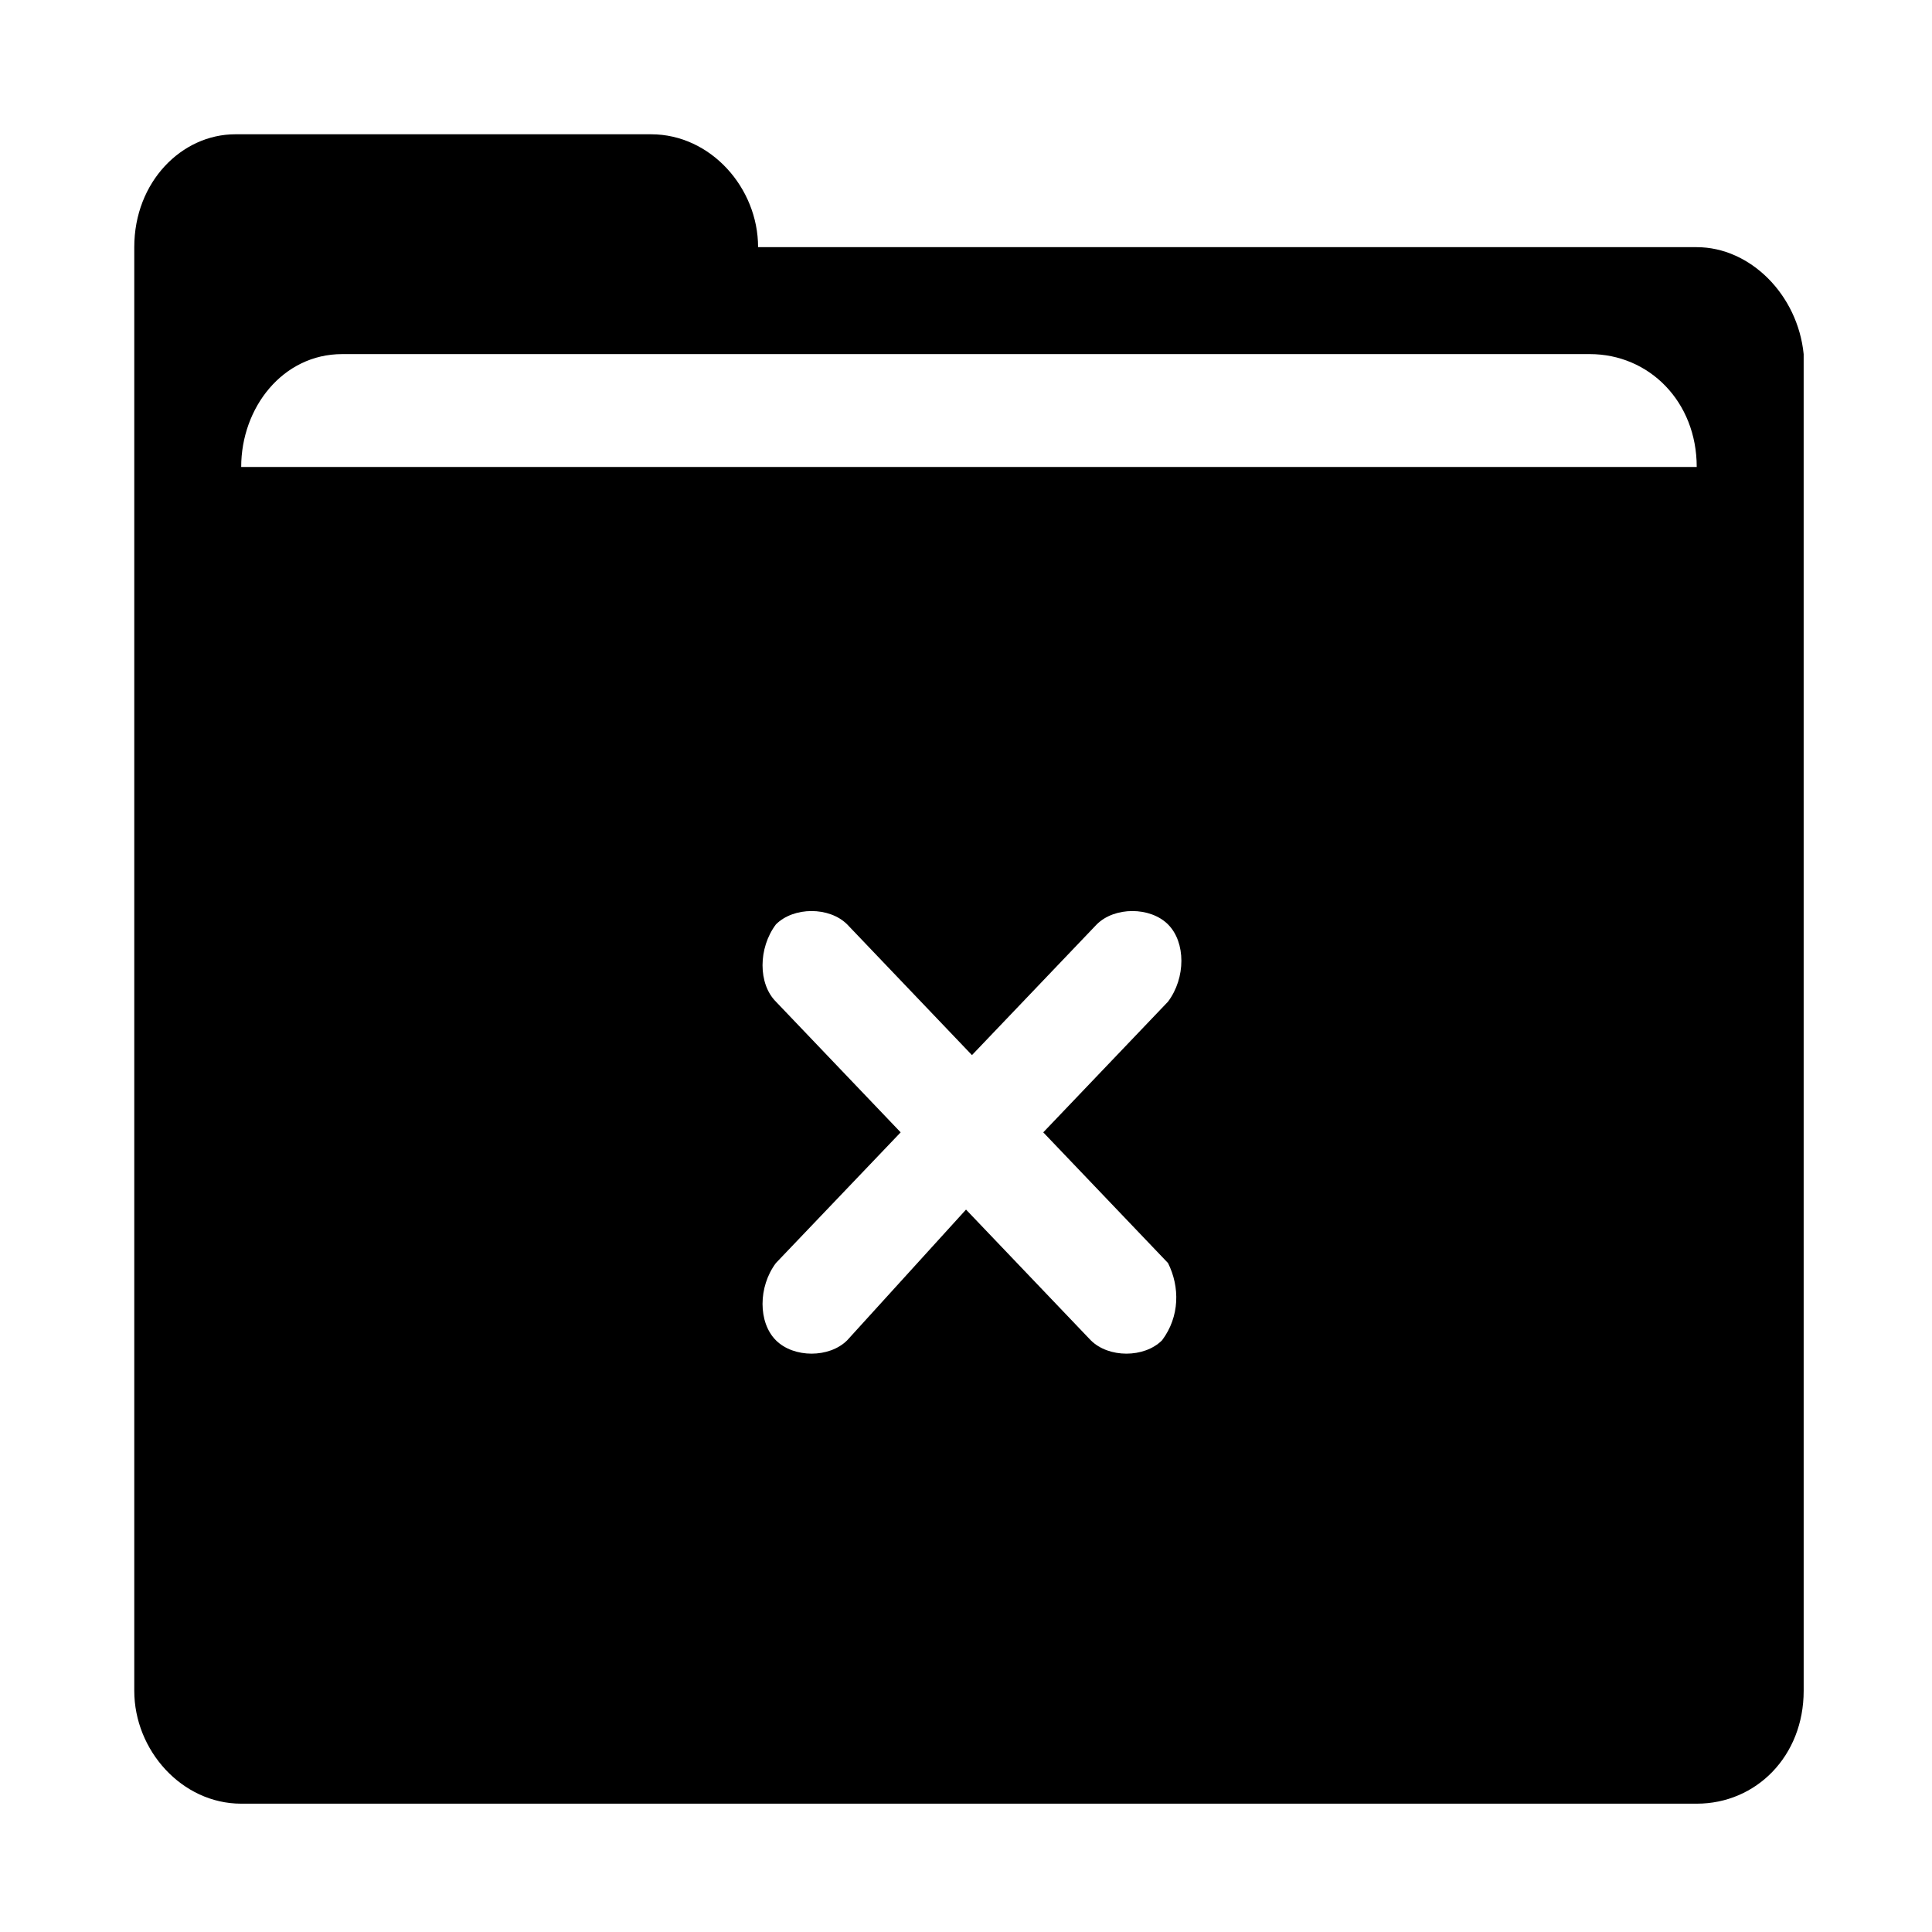 <?xml version="1.0" encoding="UTF-8"?>
<!-- Uploaded to: SVG Repo, www.svgrepo.com, Generator: SVG Repo Mixer Tools -->
<svg fill="#000000" width="800px" height="800px" version="1.1" viewBox="144 144 512 512" xmlns="http://www.w3.org/2000/svg">
 <path d="m593.65 209.5h-248.75c0-15.742-12.594-29.914-28.34-29.914h-110.21c-14.172 0-26.766 12.594-26.766 29.914v382.58c0 15.742 12.594 29.914 28.34 29.914h385.73c15.742 0 28.34-12.594 28.34-29.914l-0.004-294.41v-59.828c-1.574-15.746-14.168-28.34-28.34-28.34zm-358.96 28.34h330.62c15.742 0 28.34 12.594 28.34 29.914h-385.73c0-15.746 11.02-29.914 26.766-29.914zm217.27 261.35c-4.723 4.723-14.168 4.723-18.895 0l-33.059-34.637-31.488 34.637c-4.723 4.723-14.168 4.723-18.895 0-4.723-4.723-4.723-14.168 0-20.469l33.062-34.637-33.062-34.637c-4.723-4.723-4.723-14.168 0-20.469 4.723-4.723 14.168-4.723 18.895 0l33.062 34.637 33.062-34.637c4.723-4.723 14.168-4.723 18.895 0 4.723 4.723 4.723 14.168 0 20.469l-33.062 34.637 33.062 34.637c3.144 6.297 3.144 14.168-1.578 20.469z"/>
</svg>